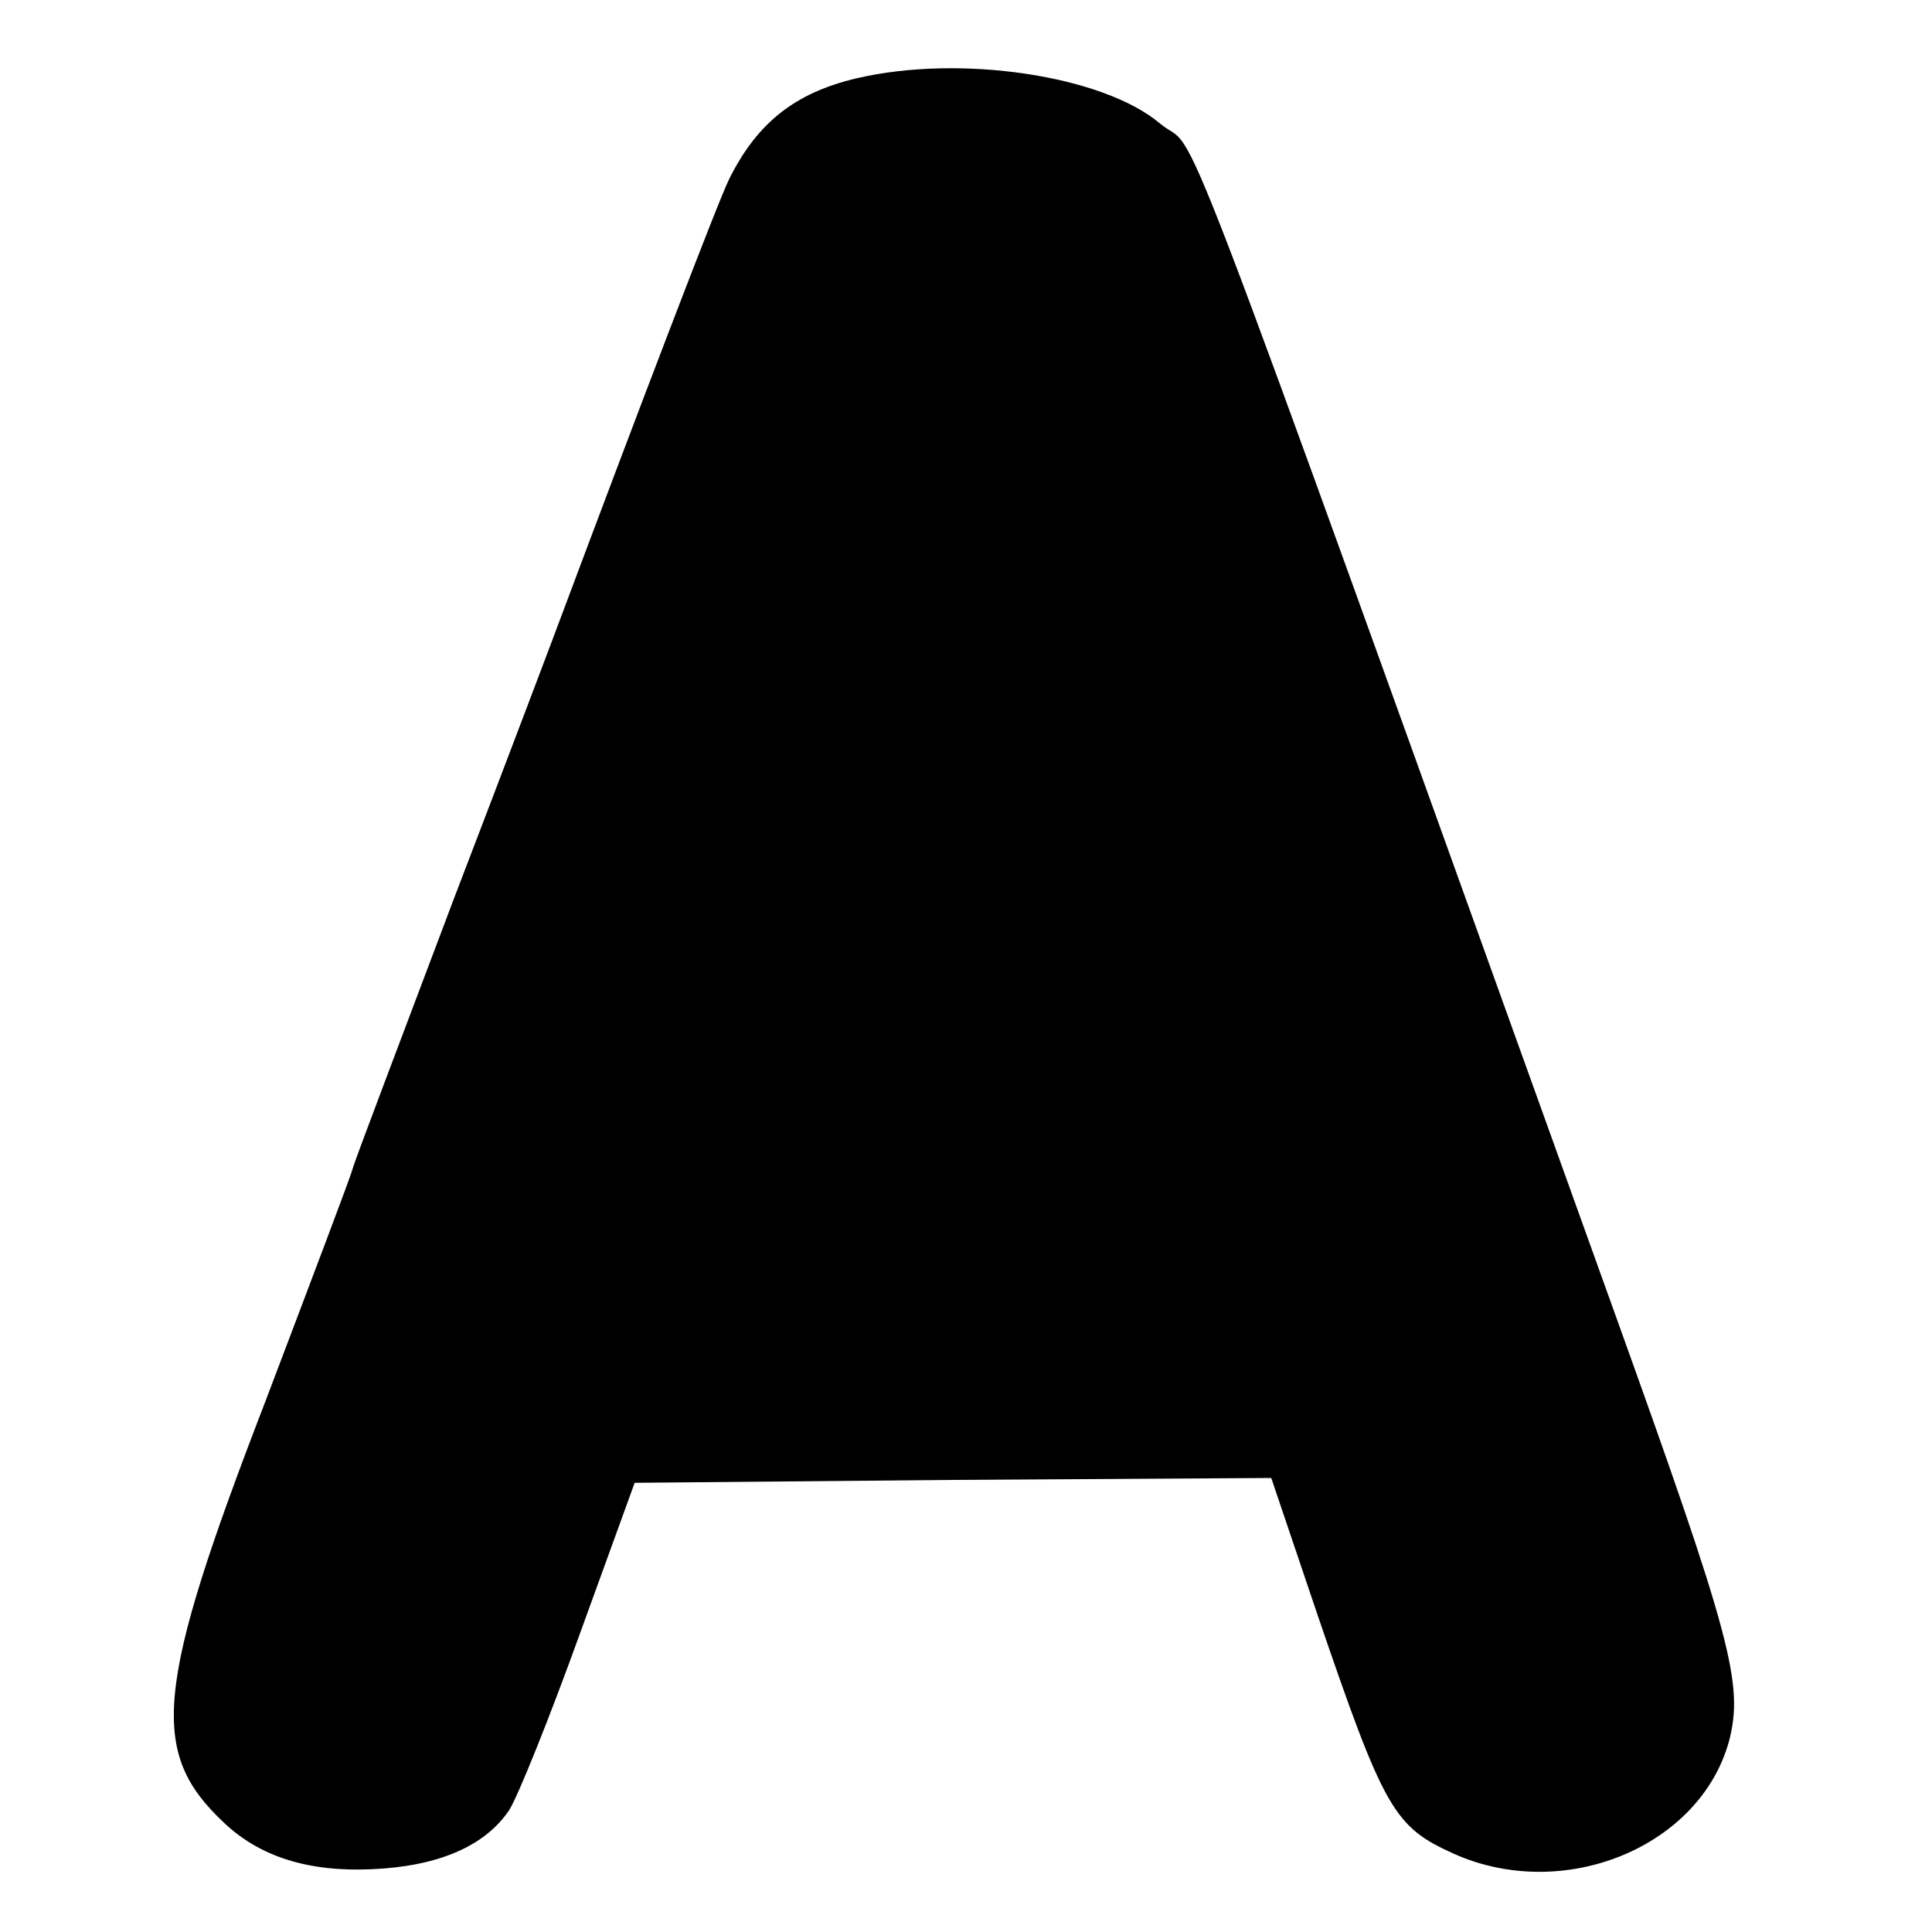 <?xml version="1.0" standalone="no"?>
<!DOCTYPE svg PUBLIC "-//W3C//DTD SVG 20010904//EN"
 "http://www.w3.org/TR/2001/REC-SVG-20010904/DTD/svg10.dtd">
<svg version="1.0" xmlns="http://www.w3.org/2000/svg"
 width="200pt" height="200pt" viewBox="0 0 200 200"
 preserveAspectRatio="xMidYMid meet">
<g transform="translate(0,200) scale(0.1,-0.1)"
fill="#000000" stroke="none">
<path d="M887 1919 c-64 -15 -103 -46 -132 -104 -12 -24 -98 -250 -171 -445
-7 -19 -58 -154 -114 -300 -55 -146 -103 -272 -105 -280 -2 -8 -43 -116 -90
-240 -115 -298 -121 -364 -43 -437 37 -35 87 -51 153 -48 69 3 117 24 142 61
9 14 42 96 73 182 l57 157 329 3 330 2 48 -142 c69 -202 79 -219 141 -247 114
-51 255 7 285 117 15 59 3 105 -120 447 -475 1321 -426 1191 -469 1227 -59 50
-207 72 -314 47z"/>
</g>
</svg>
